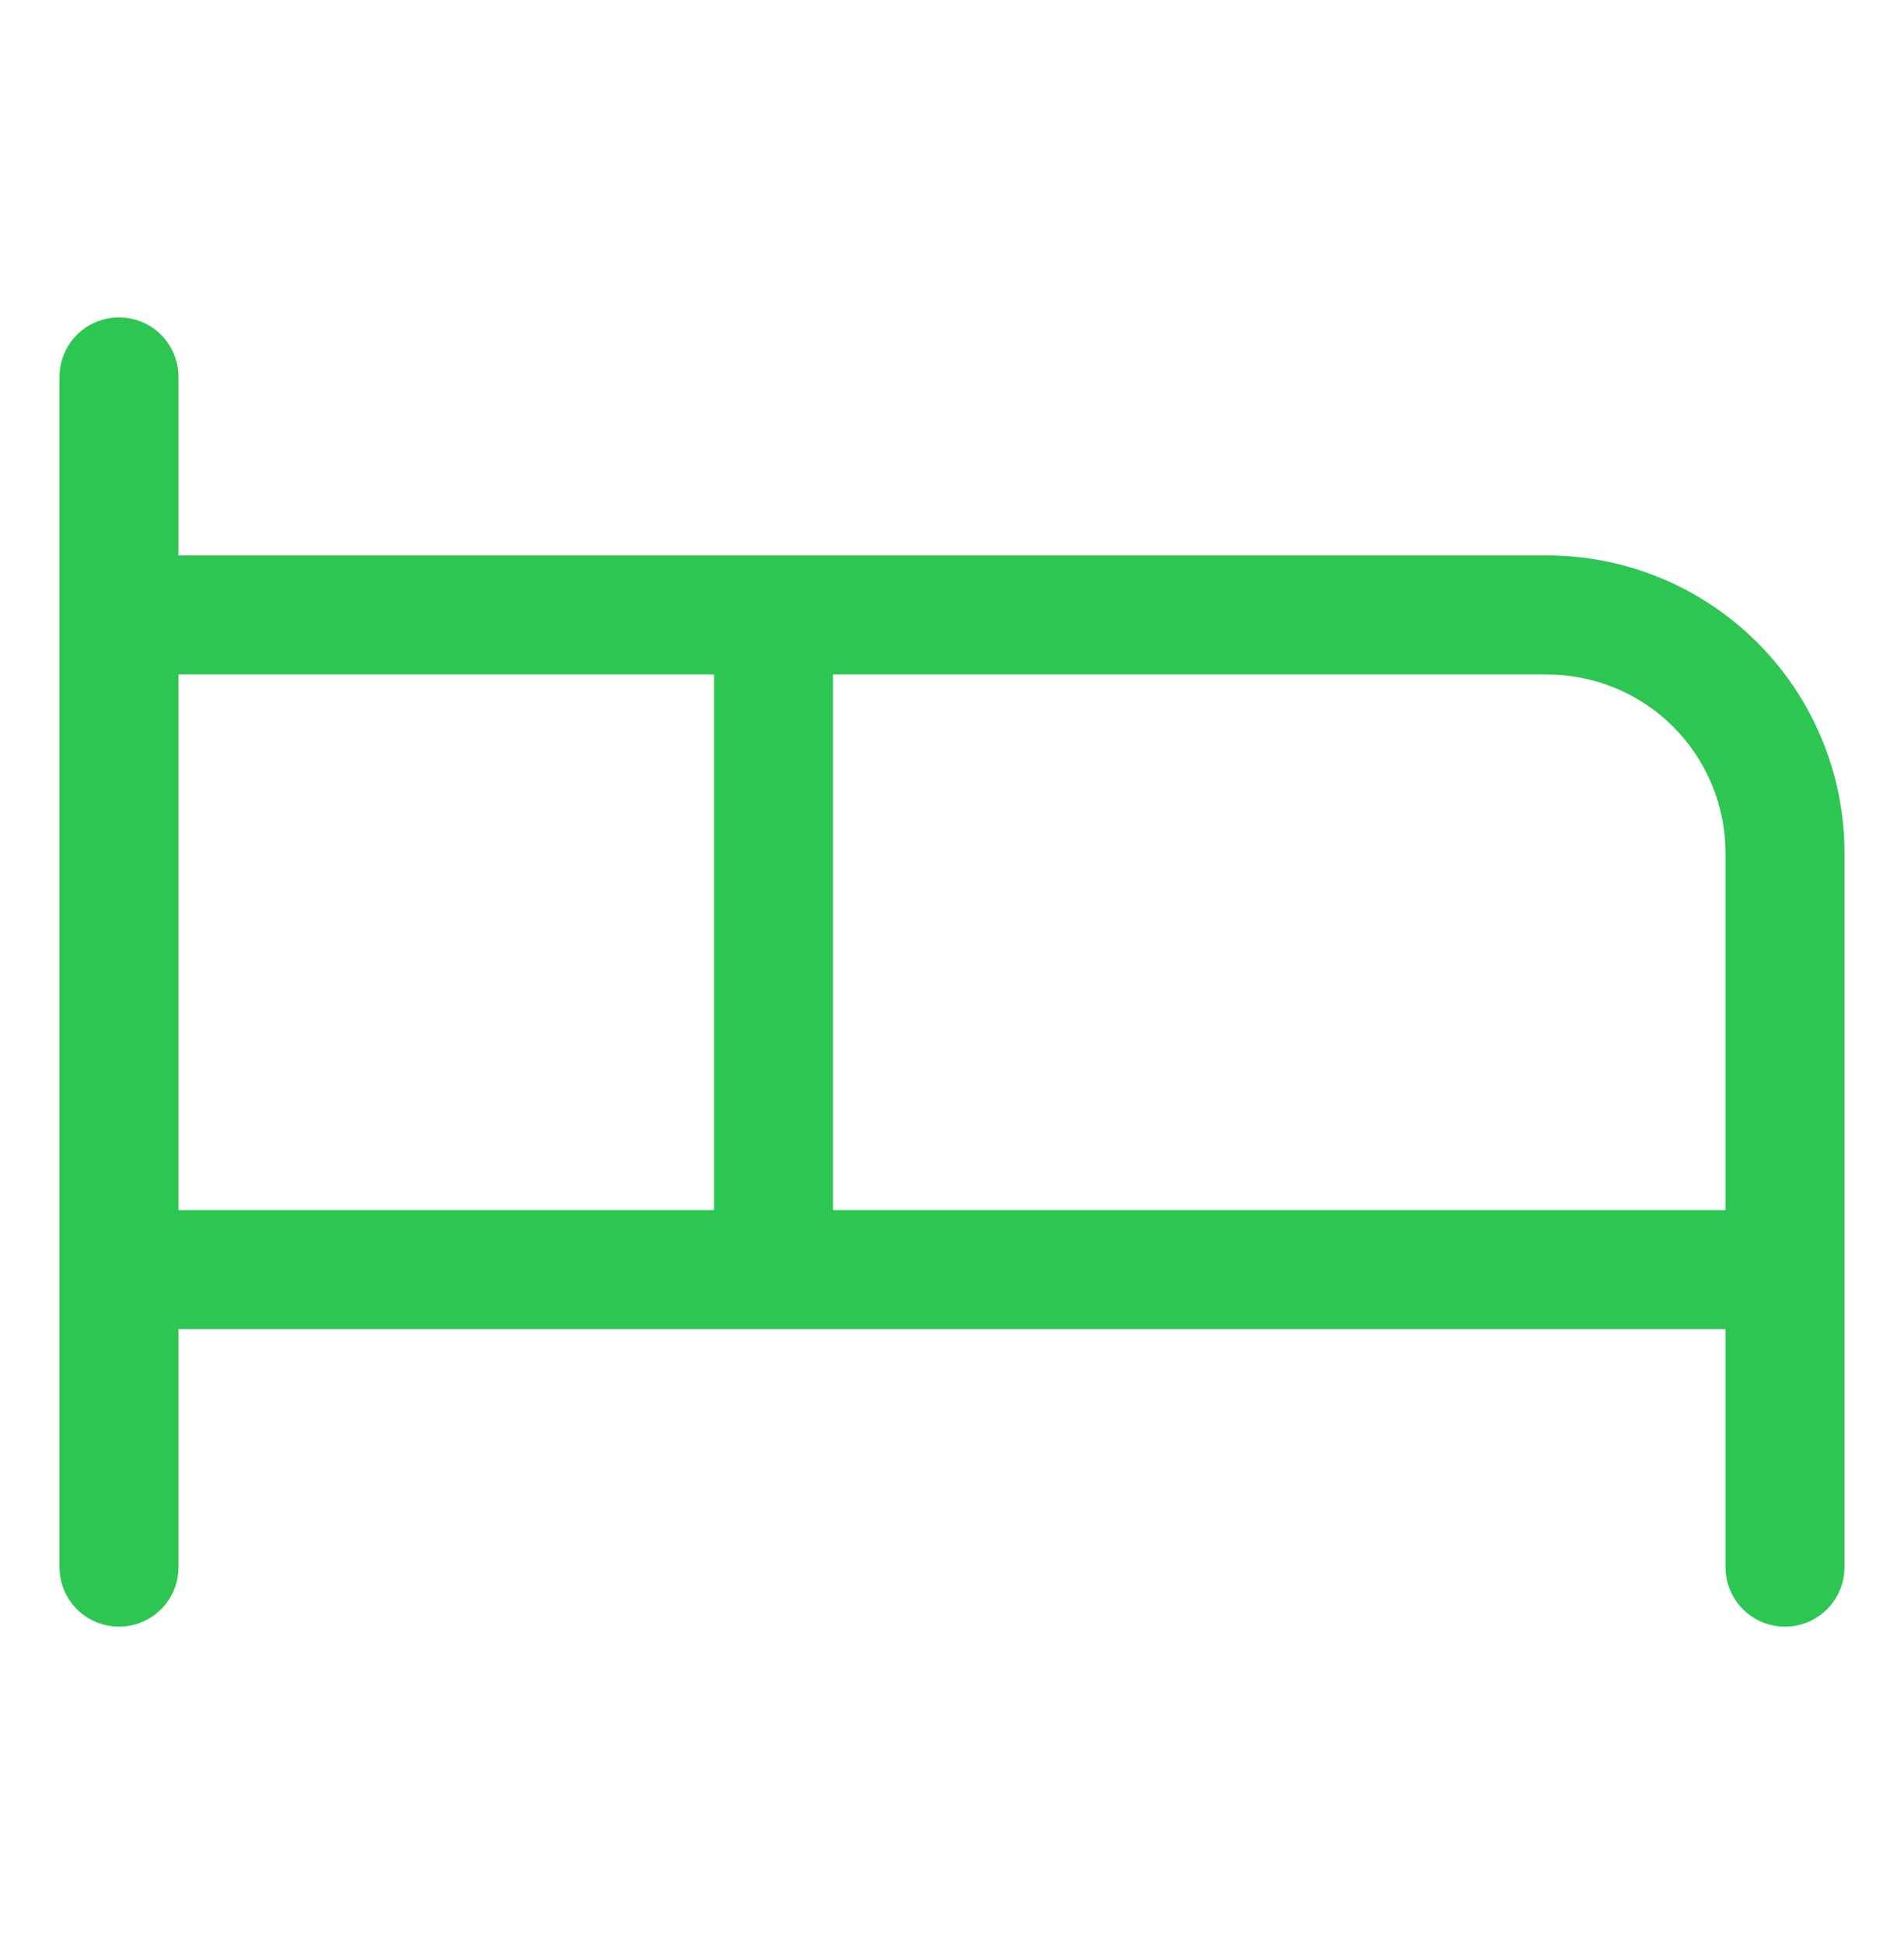 <?xml version="1.0" encoding="UTF-8"?> <svg xmlns="http://www.w3.org/2000/svg" width="48" height="49" viewBox="0 0 48 49" fill="none"><path d="M39 14H4.5V9.5C4.5 9.102 4.342 8.721 4.061 8.439C3.779 8.158 3.398 8 3 8C2.602 8 2.221 8.158 1.939 8.439C1.658 8.721 1.5 9.102 1.5 9.5V39.5C1.5 39.898 1.658 40.279 1.939 40.561C2.221 40.842 2.602 41 3 41C3.398 41 3.779 40.842 4.061 40.561C4.342 40.279 4.5 39.898 4.5 39.5V33.5H43.5V39.5C43.5 39.898 43.658 40.279 43.939 40.561C44.221 40.842 44.602 41 45 41C45.398 41 45.779 40.842 46.061 40.561C46.342 40.279 46.5 39.898 46.5 39.5V21.5C46.5 19.511 45.71 17.603 44.303 16.197C42.897 14.79 40.989 14 39 14ZM4.5 17H18V30.5H4.5V17ZM21 30.5V17H39C40.194 17 41.338 17.474 42.182 18.318C43.026 19.162 43.5 20.306 43.5 21.5V30.5H21Z" fill="#2DC653"></path></svg> 